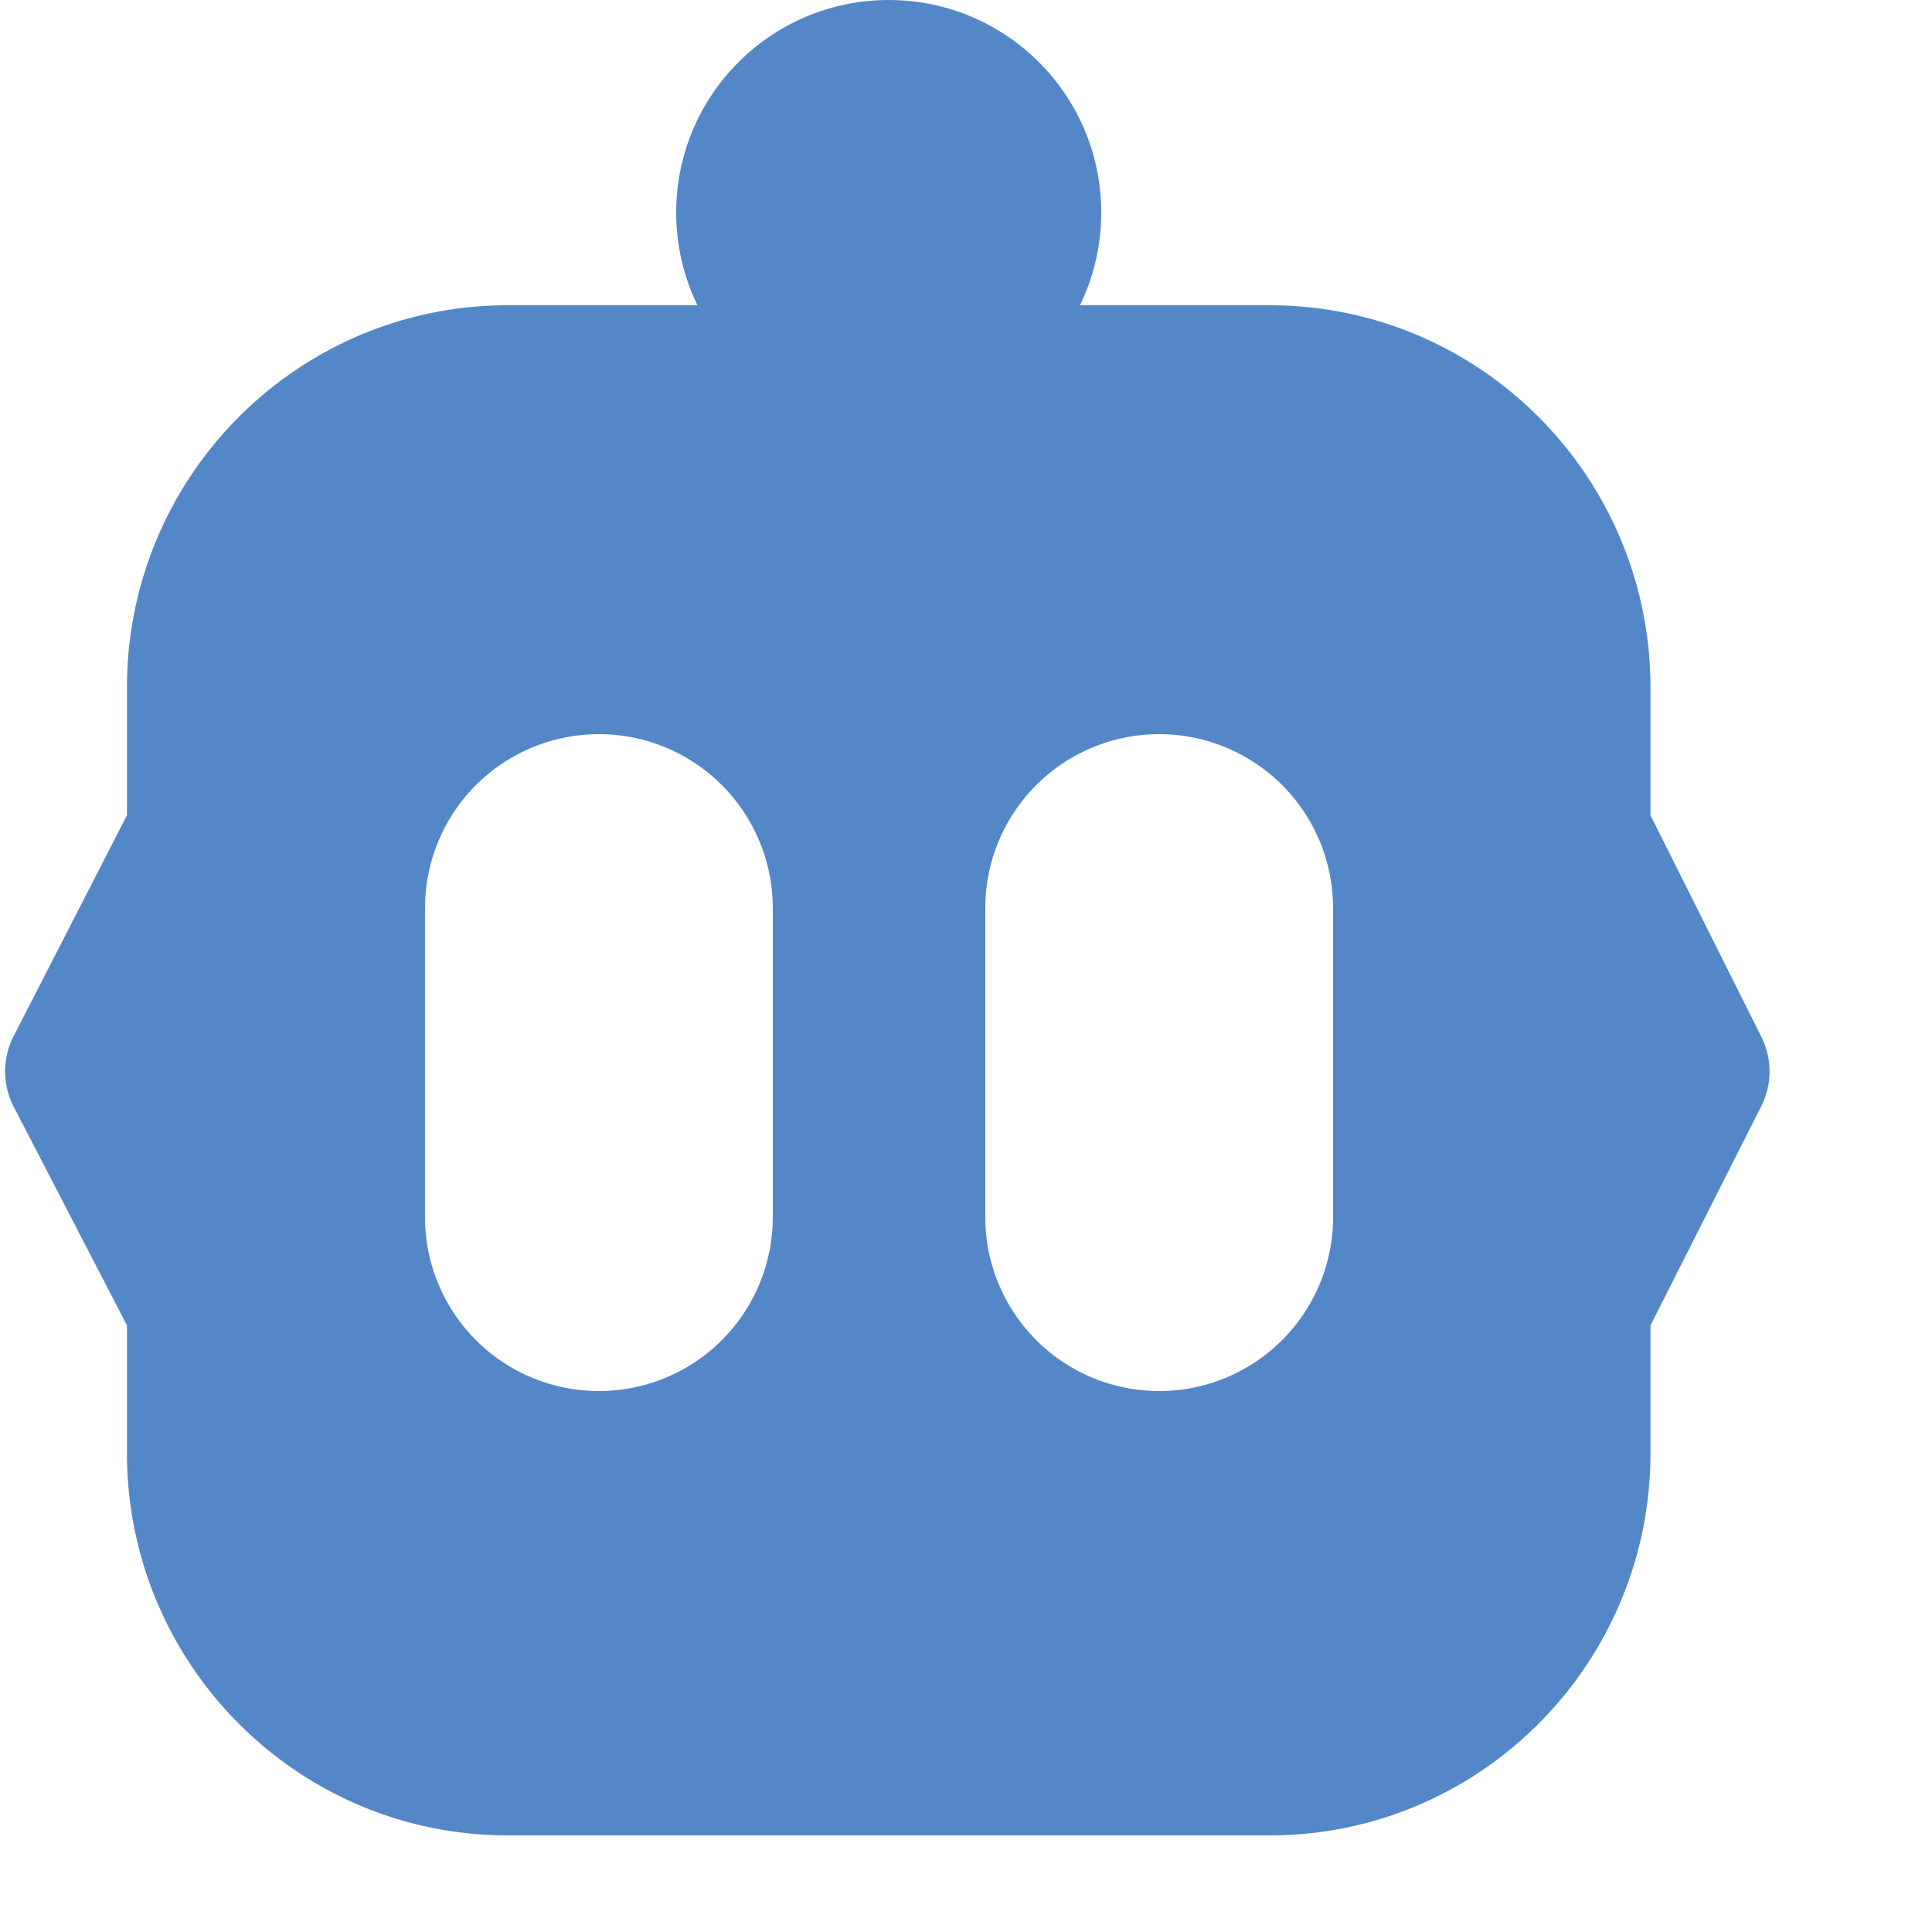 <svg viewBox="0 0 100 100" class="group-hover:scale-110 transition-transform duration-300" height="36" width="36" xmlns="http://www.w3.org/2000/svg" xmlns:xlink="http://www.w3.org/1999/xlink"><g transform="translate(.265)" fill-rule="evenodd" fill="#5487C8"><path fill="#5487C8" d="M65.45 15.8c10.887 0 19.714 8.865 19.714 19.8v6.6l5.739 11.465a4 4 0 0 1-.007 3.595L85.164 68.6v6.6c0 10.936-8.827 19.8-19.715 19.8H26.021C15.133 95 6.306 86.136 6.306 75.2v-6.6L.45 57.295A4 4 0 0 1 .44 53.63L6.306 42.2v-6.6c0-10.935 8.827-19.8 19.715-19.8zM30.734 38a9 9 0 0 0-9 9v16a9 9 0 0 0 18 0V47a9 9 0 0 0-9-9m29 0a9 9 0 0 0-9 9v16a9 9 0 0 0 18 0V47a9 9 0 0 0-9-9" fill-rule="nonzero"></path><circle fill="#5487C8" r="11" cy="11" cx="45.735"></circle></g></svg>